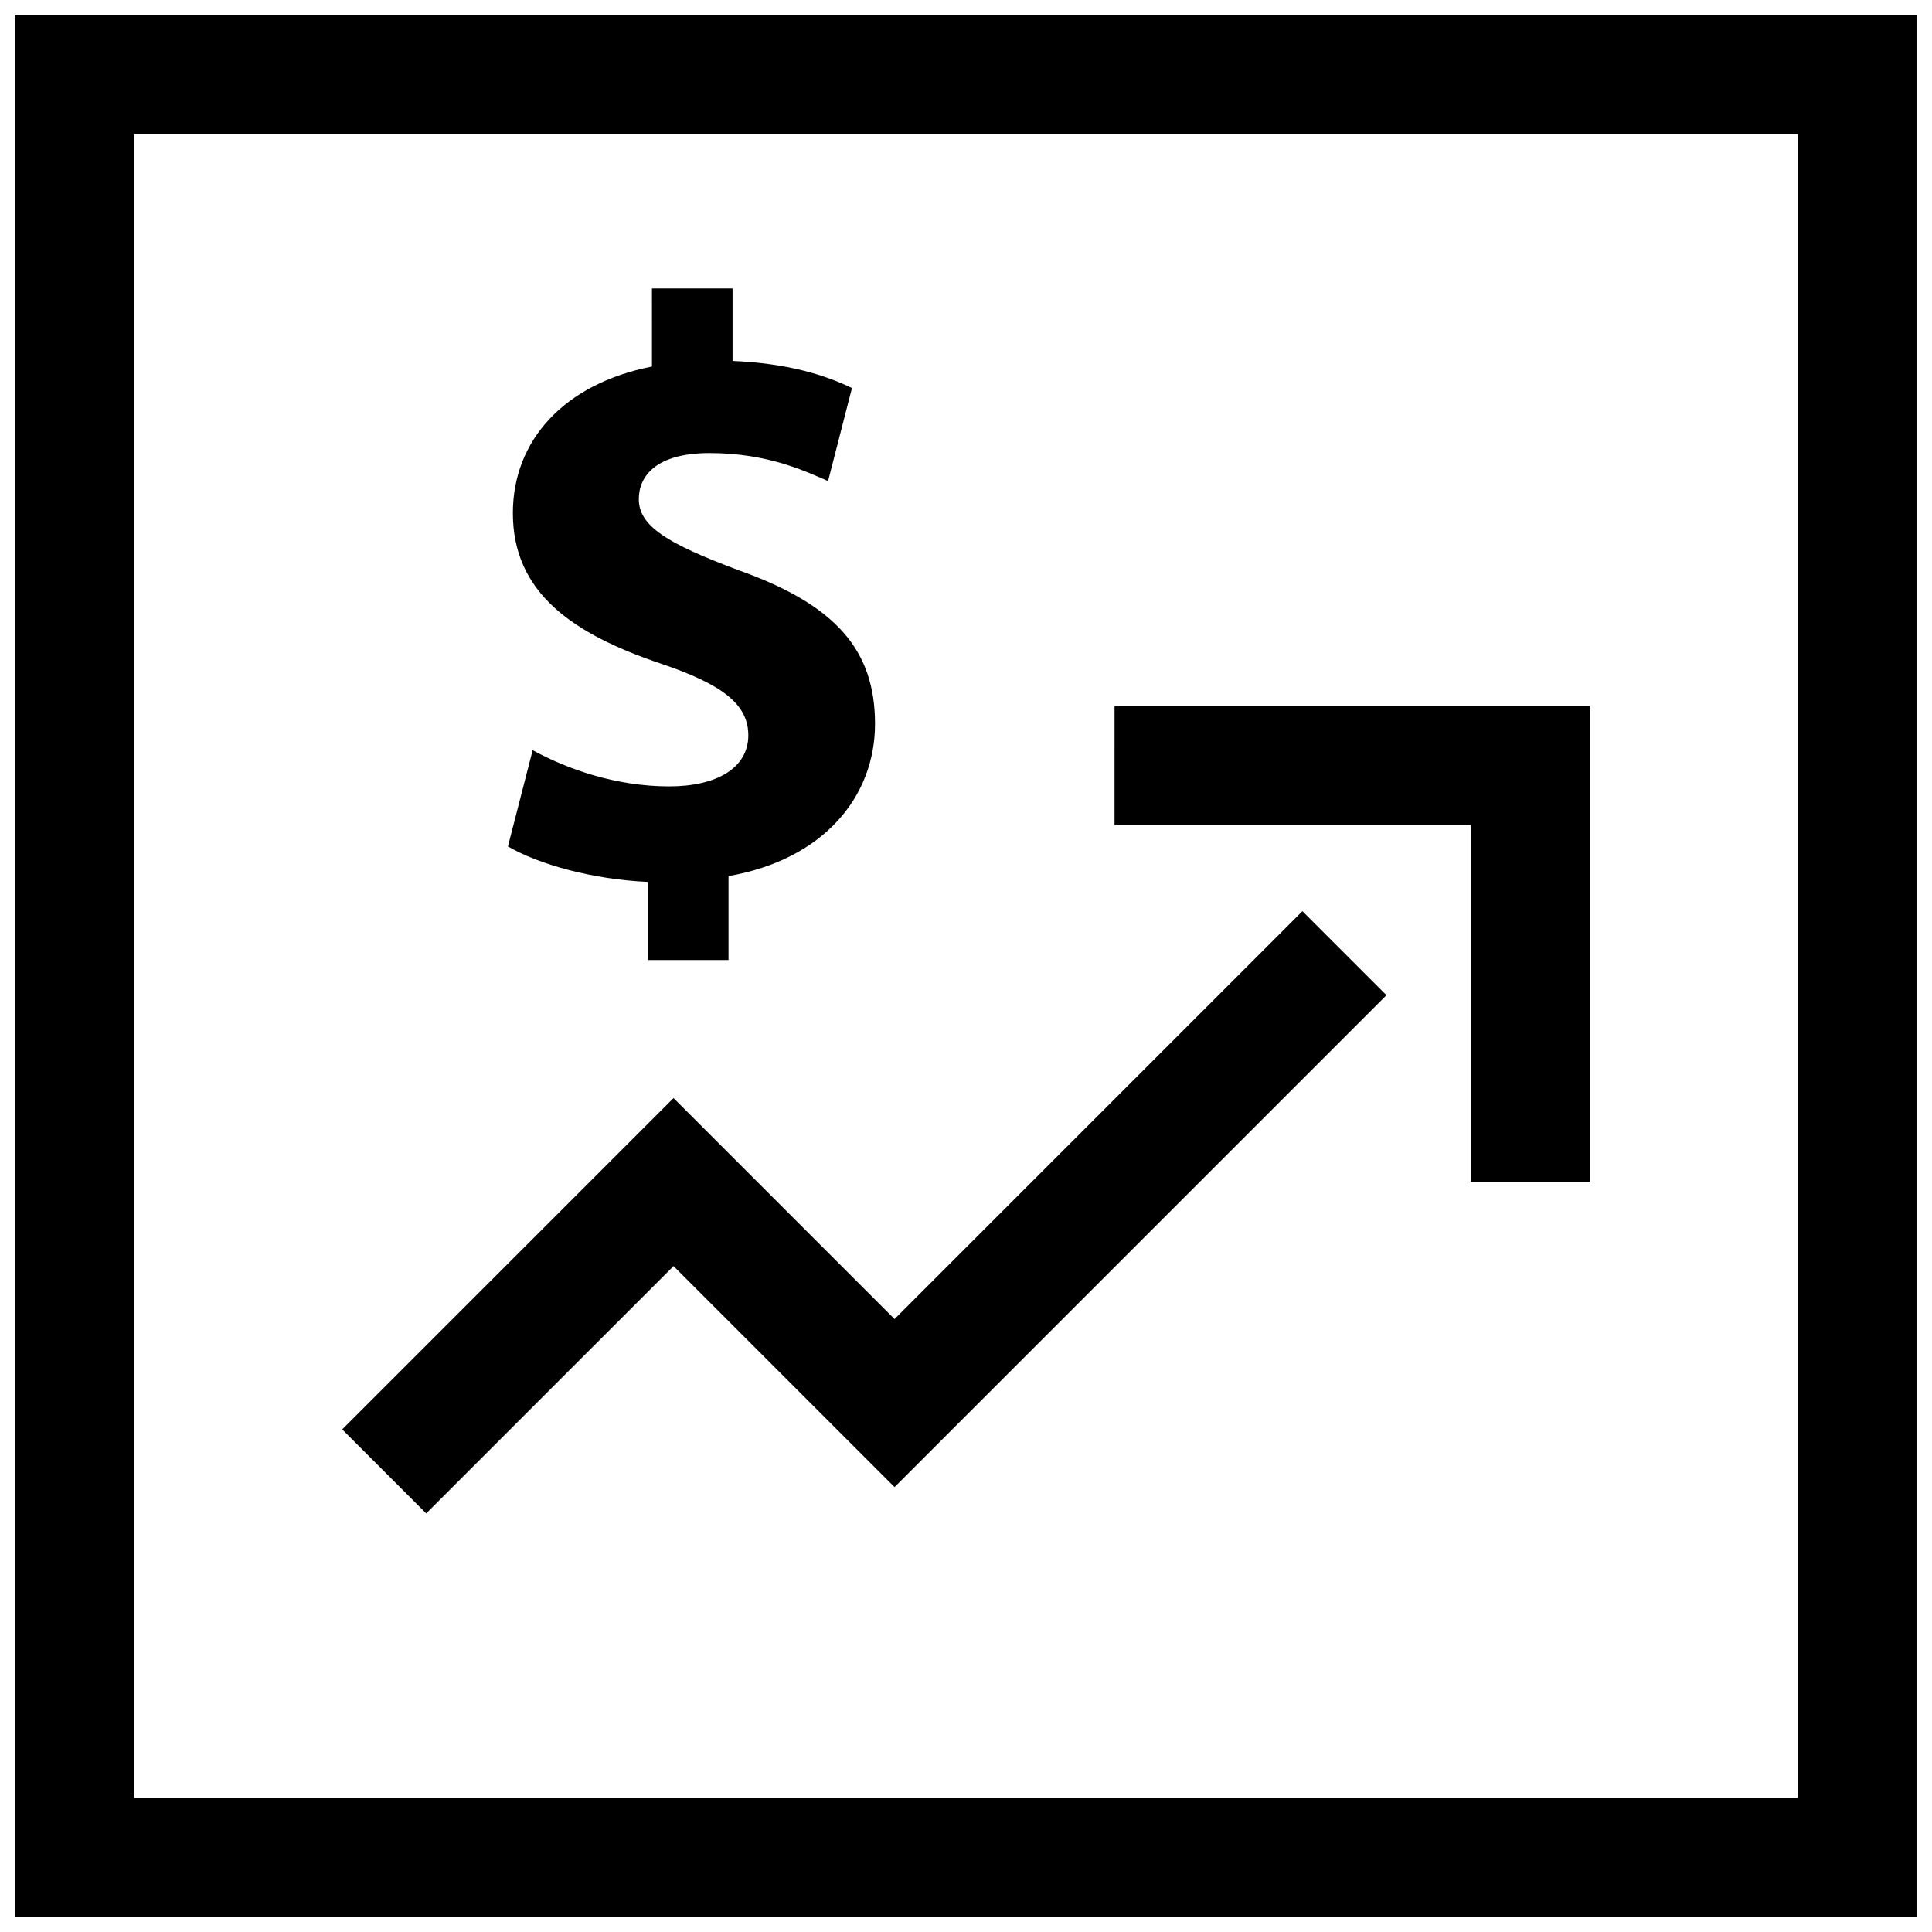 <?xml version="1.0" encoding="UTF-8"?>
<!-- Uploaded to: SVG Repo, www.svgrepo.com, Generator: SVG Repo Mixer Tools -->
<svg width="800px" height="800px" version="1.1" viewBox="144 144 512 512" xmlns="http://www.w3.org/2000/svg">
 <defs>
  <clipPath id="a">
   <path d="m148.09 148.09h503.81v503.81h-503.81z"/>
  </clipPath>
 </defs>
 <path d="m321.37 352.4c-14.168 0-27.047-4.582-36.211-9.59l-6.551 25.504c8.281 4.816 22.484 8.738 37.078 9.398v20.703h21.379v-22.246c25.082-4.359 38.824-20.941 38.824-40.336 0-19.633-10.469-31.645-36.414-40.809-18.547-6.977-26.184-11.555-26.184-18.75 0-6.109 4.582-12.203 18.75-12.203 15.711 0 25.742 5.008 31.41 7.414l6.328-24.641c-7.195-3.496-17.02-6.551-31.645-7.195v-19.207h-21.363l0.004 20.695c-23.336 4.582-36.859 19.633-36.859 38.84 0 21.16 15.934 32.055 39.266 39.91 16.137 5.449 23.129 10.691 23.129 18.973 0 8.738-8.504 13.539-20.941 13.539z"/>
 <g clip-path="url(#a)">
  <path d="m148.09 651.9h503.81v-503.81h-503.81zm31.488-472.32h440.83v440.83h-440.83z"/>
 </g>
 <path d="m381.06 493.57-58.566-58.57-87.805 87.805 22.262 22.262 65.543-65.539 58.566 58.566 130.36-130.36-22.262-22.266z"/>
 <path d="m439.36 362.67h94.465v94.465h31.488v-125.95h-125.95z"/>
</svg>